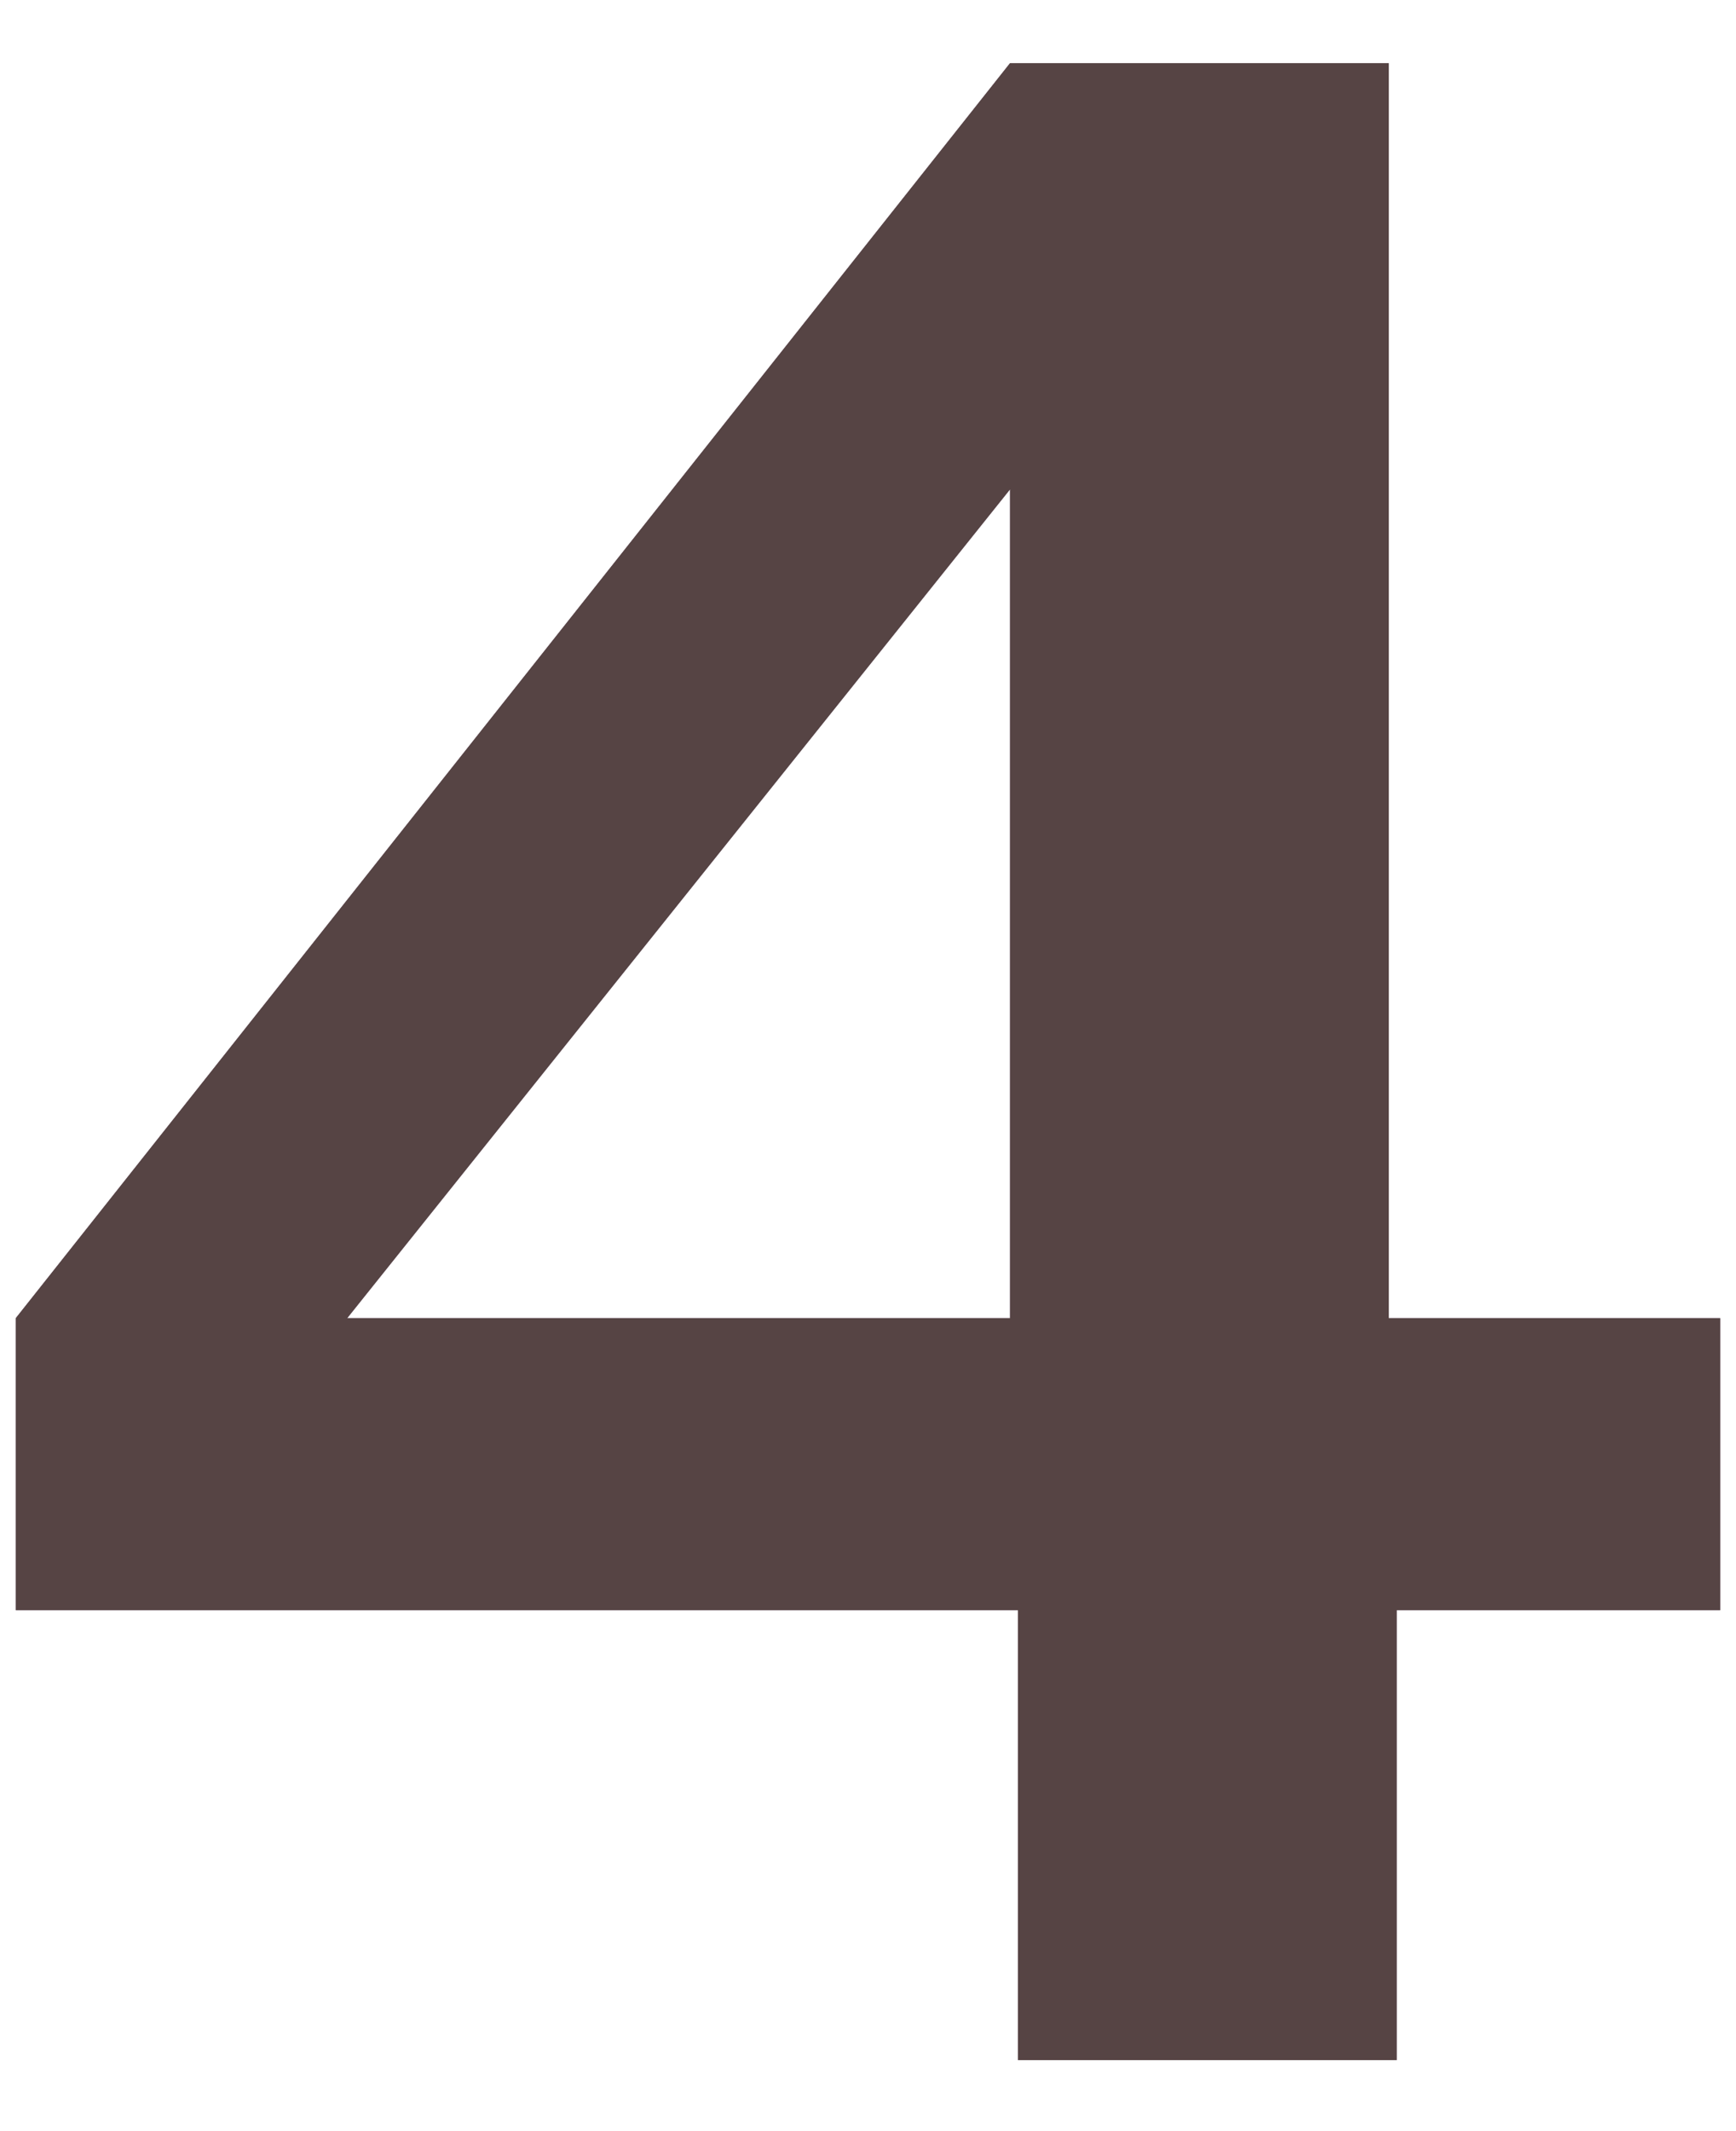 <svg xmlns="http://www.w3.org/2000/svg" width="22" height="27"><path d="M17.7 16.7h4.1v3.7h-4.1v5.7h-4.8v-5.7H.2v-3.7L12.8.8h4.8v15.9zm-4.9 0V6.2L4.4 16.7h8.4z" fill="#826783"/><path d="M17.7 16.7h4.1v3.7h-4.1v5.7h-4.8v-5.7H.2v-3.7L12.8.8h4.8v15.9zm-4.9 0V6.2L4.4 16.7h8.4z" fill="#564444"/></svg>